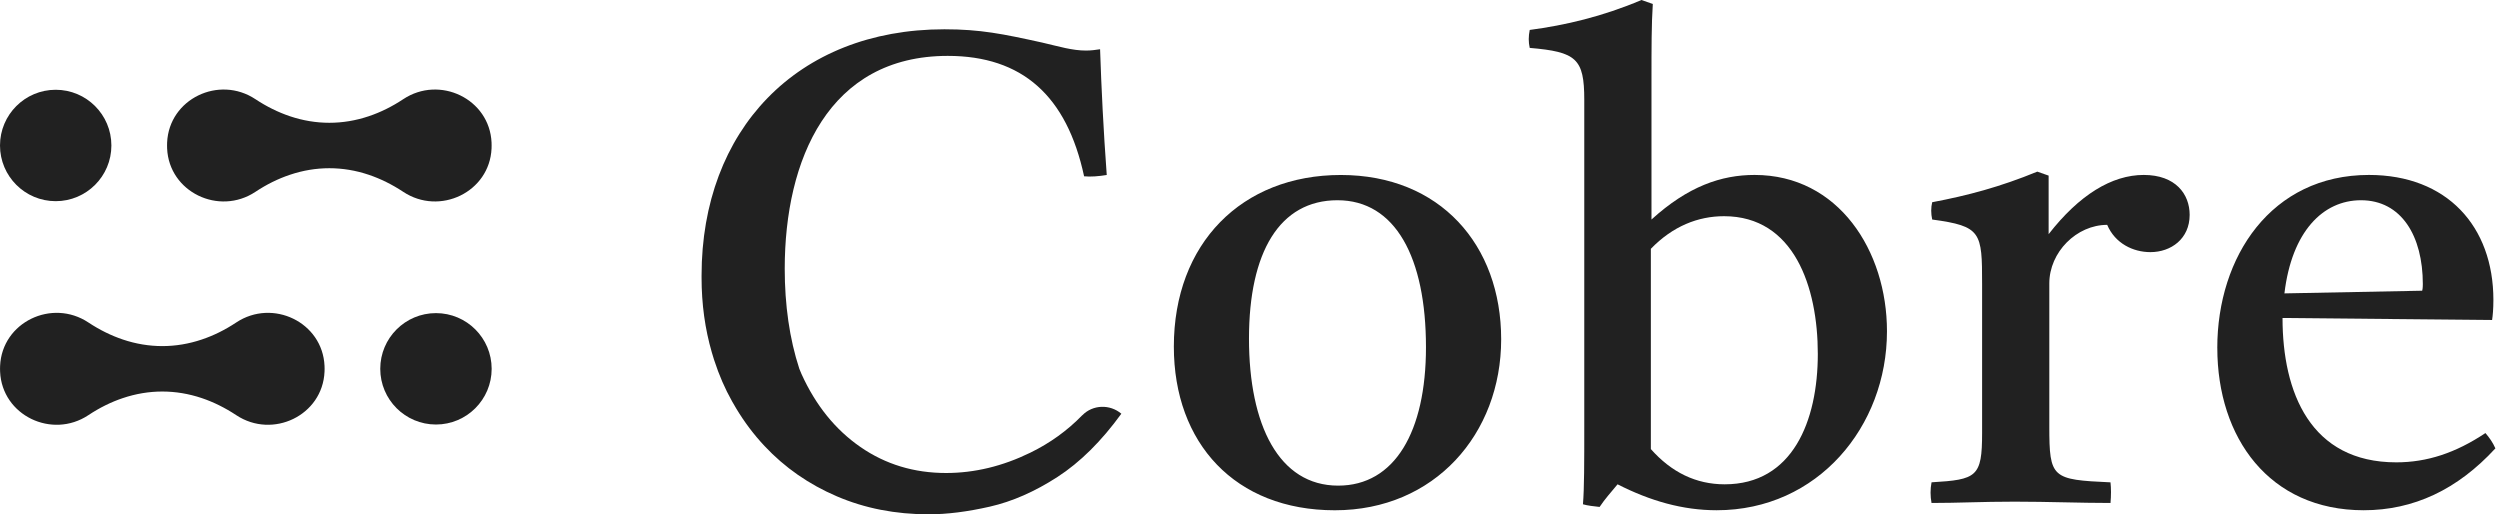 <svg width="175" height="36" viewBox="0 0 175 36" fill="none" xmlns="http://www.w3.org/2000/svg">
<g clip-path="url(#clip0_1775_63)">
<path d="M22.717 25.61C22.579 22.554 19.088 20.882 16.539 22.572C15.751 23.095 14.943 23.493 14.123 23.767C12.302 24.38 10.423 24.38 8.601 23.767C7.781 23.491 6.973 23.093 6.185 22.572C3.636 20.882 0.143 22.554 0.007 25.61C0.005 25.679 0.002 25.748 0.002 25.817C0.002 25.886 0.002 25.955 0.007 26.024C0.145 29.08 3.636 30.752 6.185 29.062C6.973 28.539 7.781 28.14 8.601 27.866C10.423 27.254 12.299 27.254 14.123 27.866C14.943 28.143 15.751 28.541 16.539 29.062C19.088 30.752 22.581 29.08 22.717 26.024C22.72 25.955 22.722 25.886 22.722 25.817C22.722 25.748 22.722 25.679 22.717 25.61Z" fill="#212121"/>
<path d="M30.517 29.716C32.67 29.716 34.416 27.97 34.416 25.817C34.416 23.664 32.67 21.918 30.517 21.918C28.364 21.918 26.618 23.664 26.618 25.817C26.618 27.97 28.364 29.716 30.517 29.716Z" fill="#212121"/>
<path d="M11.698 10.393C11.836 13.448 15.328 15.12 17.877 13.43C18.664 12.907 19.473 12.509 20.293 12.235C22.114 11.622 23.993 11.622 25.815 12.235C26.634 12.511 27.443 12.91 28.23 13.43C30.779 15.12 34.273 13.448 34.409 10.393C34.411 10.324 34.413 10.255 34.413 10.185C34.413 10.116 34.413 10.047 34.409 9.978C34.271 6.922 30.779 5.25 28.23 6.941C27.443 7.463 26.634 7.862 25.815 8.136C23.993 8.748 22.116 8.748 20.293 8.136C19.473 7.86 18.664 7.461 17.877 6.941C15.328 5.25 11.834 6.922 11.698 9.978C11.696 10.047 11.694 10.116 11.694 10.185C11.694 10.255 11.694 10.324 11.698 10.393Z" fill="#212121"/>
<path d="M3.899 14.082C6.052 14.082 7.797 12.336 7.797 10.183C7.797 8.03 6.052 6.284 3.899 6.284C1.746 6.284 0 8.03 0 10.183C0 12.336 1.746 14.082 3.899 14.082Z" fill="#212121"/>
<path d="M82.169 24.262C82.169 17.046 86.92 12.249 93.858 12.249C100.797 12.249 105.082 17.138 105.082 23.751C105.082 30.365 100.426 35.719 93.439 35.719C86.453 35.719 82.169 31.017 82.169 24.262ZM93.672 33.994C97.63 33.994 99.818 30.222 99.818 24.309C99.818 18.022 97.677 14.017 93.624 14.017C89.57 14.017 87.429 17.649 87.429 23.703C87.429 29.757 89.525 33.994 93.67 33.994H93.672Z" fill="#212121"/>
<path d="M113.23 33.902C112.765 34.462 112.345 34.927 111.972 35.486C111.553 35.44 111.134 35.394 110.807 35.3C110.899 34.183 110.899 32.366 110.899 29.852V6.984C110.899 4.097 110.34 3.632 107.081 3.353C106.989 2.934 106.989 2.561 107.081 2.096C109.55 1.769 112.157 1.165 114.904 0L115.696 0.279C115.604 1.676 115.604 3.399 115.604 5.448V15.367C118.165 13.039 120.493 12.246 122.821 12.246C128.689 12.246 132.088 17.554 132.088 23.189C132.088 29.849 127.245 35.717 120.166 35.717C117.792 35.717 115.51 35.065 113.227 33.9L113.23 33.902ZM115.558 31.433C117.002 33.064 118.724 33.902 120.728 33.902C125.478 33.902 127.247 29.478 127.247 24.774C127.247 20.069 125.571 15.134 120.682 15.134C118.865 15.134 117.096 15.832 115.56 17.416V31.433H115.558Z" fill="#212121"/>
<path d="M135.208 33.762C138.374 33.575 138.747 33.389 138.747 30.317V19.885C138.747 16.253 138.701 15.834 135.254 15.367C135.162 14.948 135.162 14.528 135.254 14.155C137.723 13.69 140.005 13.085 142.611 12.014L143.404 12.293V16.392C145.545 13.644 147.827 12.246 150.063 12.246C152.299 12.246 153.276 13.596 153.276 15.04C153.276 16.716 151.972 17.649 150.529 17.649C149.317 17.649 148.06 17.043 147.503 15.74C145.361 15.74 143.452 17.649 143.452 19.839V29.852C143.452 33.483 143.638 33.577 147.735 33.764C147.781 34.183 147.781 34.694 147.735 35.208C145.594 35.208 143.358 35.116 141.029 35.116C138.701 35.116 137.117 35.208 135.208 35.208C135.116 34.743 135.116 34.229 135.208 33.764V33.762Z" fill="#212121"/>
<path d="M155.21 24.355C155.21 17.974 158.982 12.246 165.828 12.246C171.277 12.246 174.538 15.832 174.538 21.002C174.538 21.607 174.492 22.119 174.446 22.399L159.777 22.259C159.777 27.475 161.732 32.364 167.74 32.364C169.881 32.364 171.885 31.712 173.98 30.314C174.259 30.639 174.492 30.966 174.678 31.385C172.023 34.273 168.951 35.717 165.458 35.717C158.844 35.717 155.212 30.641 155.212 24.355H155.21ZM169.552 20.35C169.598 20.21 169.598 19.931 169.598 19.885C169.598 16.532 168.108 14.017 165.267 14.017C162.611 14.017 160.424 16.205 159.91 20.537L169.55 20.35H169.552Z" fill="#212121"/>
<path d="M75.756 29.069C74.713 30.142 73.504 31.014 72.124 31.687C70.181 32.636 68.214 33.11 66.225 33.11C63.986 33.11 61.987 32.504 60.233 31.291C58.475 30.077 57.101 28.375 56.106 26.183C56.051 26.061 56.002 25.937 55.952 25.812C55.263 23.712 54.931 21.331 54.931 18.814C54.931 11.176 58.006 3.912 66.34 3.912C71.556 3.912 74.676 6.706 75.887 12.341C76.352 12.387 76.912 12.341 77.472 12.249C77.239 9.082 77.098 6.195 77.006 3.447C76.728 3.493 76.355 3.539 76.028 3.539C75.049 3.539 74.165 3.261 72.953 2.98C70.206 2.374 68.622 2.05 66.107 2.05C55.77 2.05 49.11 9.128 49.11 19.279C49.11 19.309 49.11 19.337 49.11 19.364C49.11 19.39 49.11 19.415 49.11 19.443C49.11 21.287 49.352 23.03 49.828 24.67C49.874 24.831 49.923 24.992 49.974 25.151C49.983 25.179 49.992 25.207 50.001 25.232C50.331 26.25 50.745 27.208 51.247 28.097C51.265 28.129 51.284 28.159 51.302 28.191C51.378 28.325 51.454 28.456 51.532 28.587C52.101 29.536 52.762 30.416 53.518 31.222C54.931 32.73 56.62 33.904 58.579 34.743C60.539 35.583 62.683 36.002 65.016 36.002C66.289 36.002 67.712 35.823 69.283 35.466C70.853 35.109 72.431 34.416 74.017 33.391C75.604 32.364 77.096 30.888 78.494 28.96C77.693 28.281 76.493 28.318 75.76 29.071L75.756 29.069Z" fill="#212121"/>
</g>
<defs>
<clipPath id="clip0_1775_63">
<rect width="174.676" height="36" fill="white"/>
</clipPath>
</defs>
</svg>
